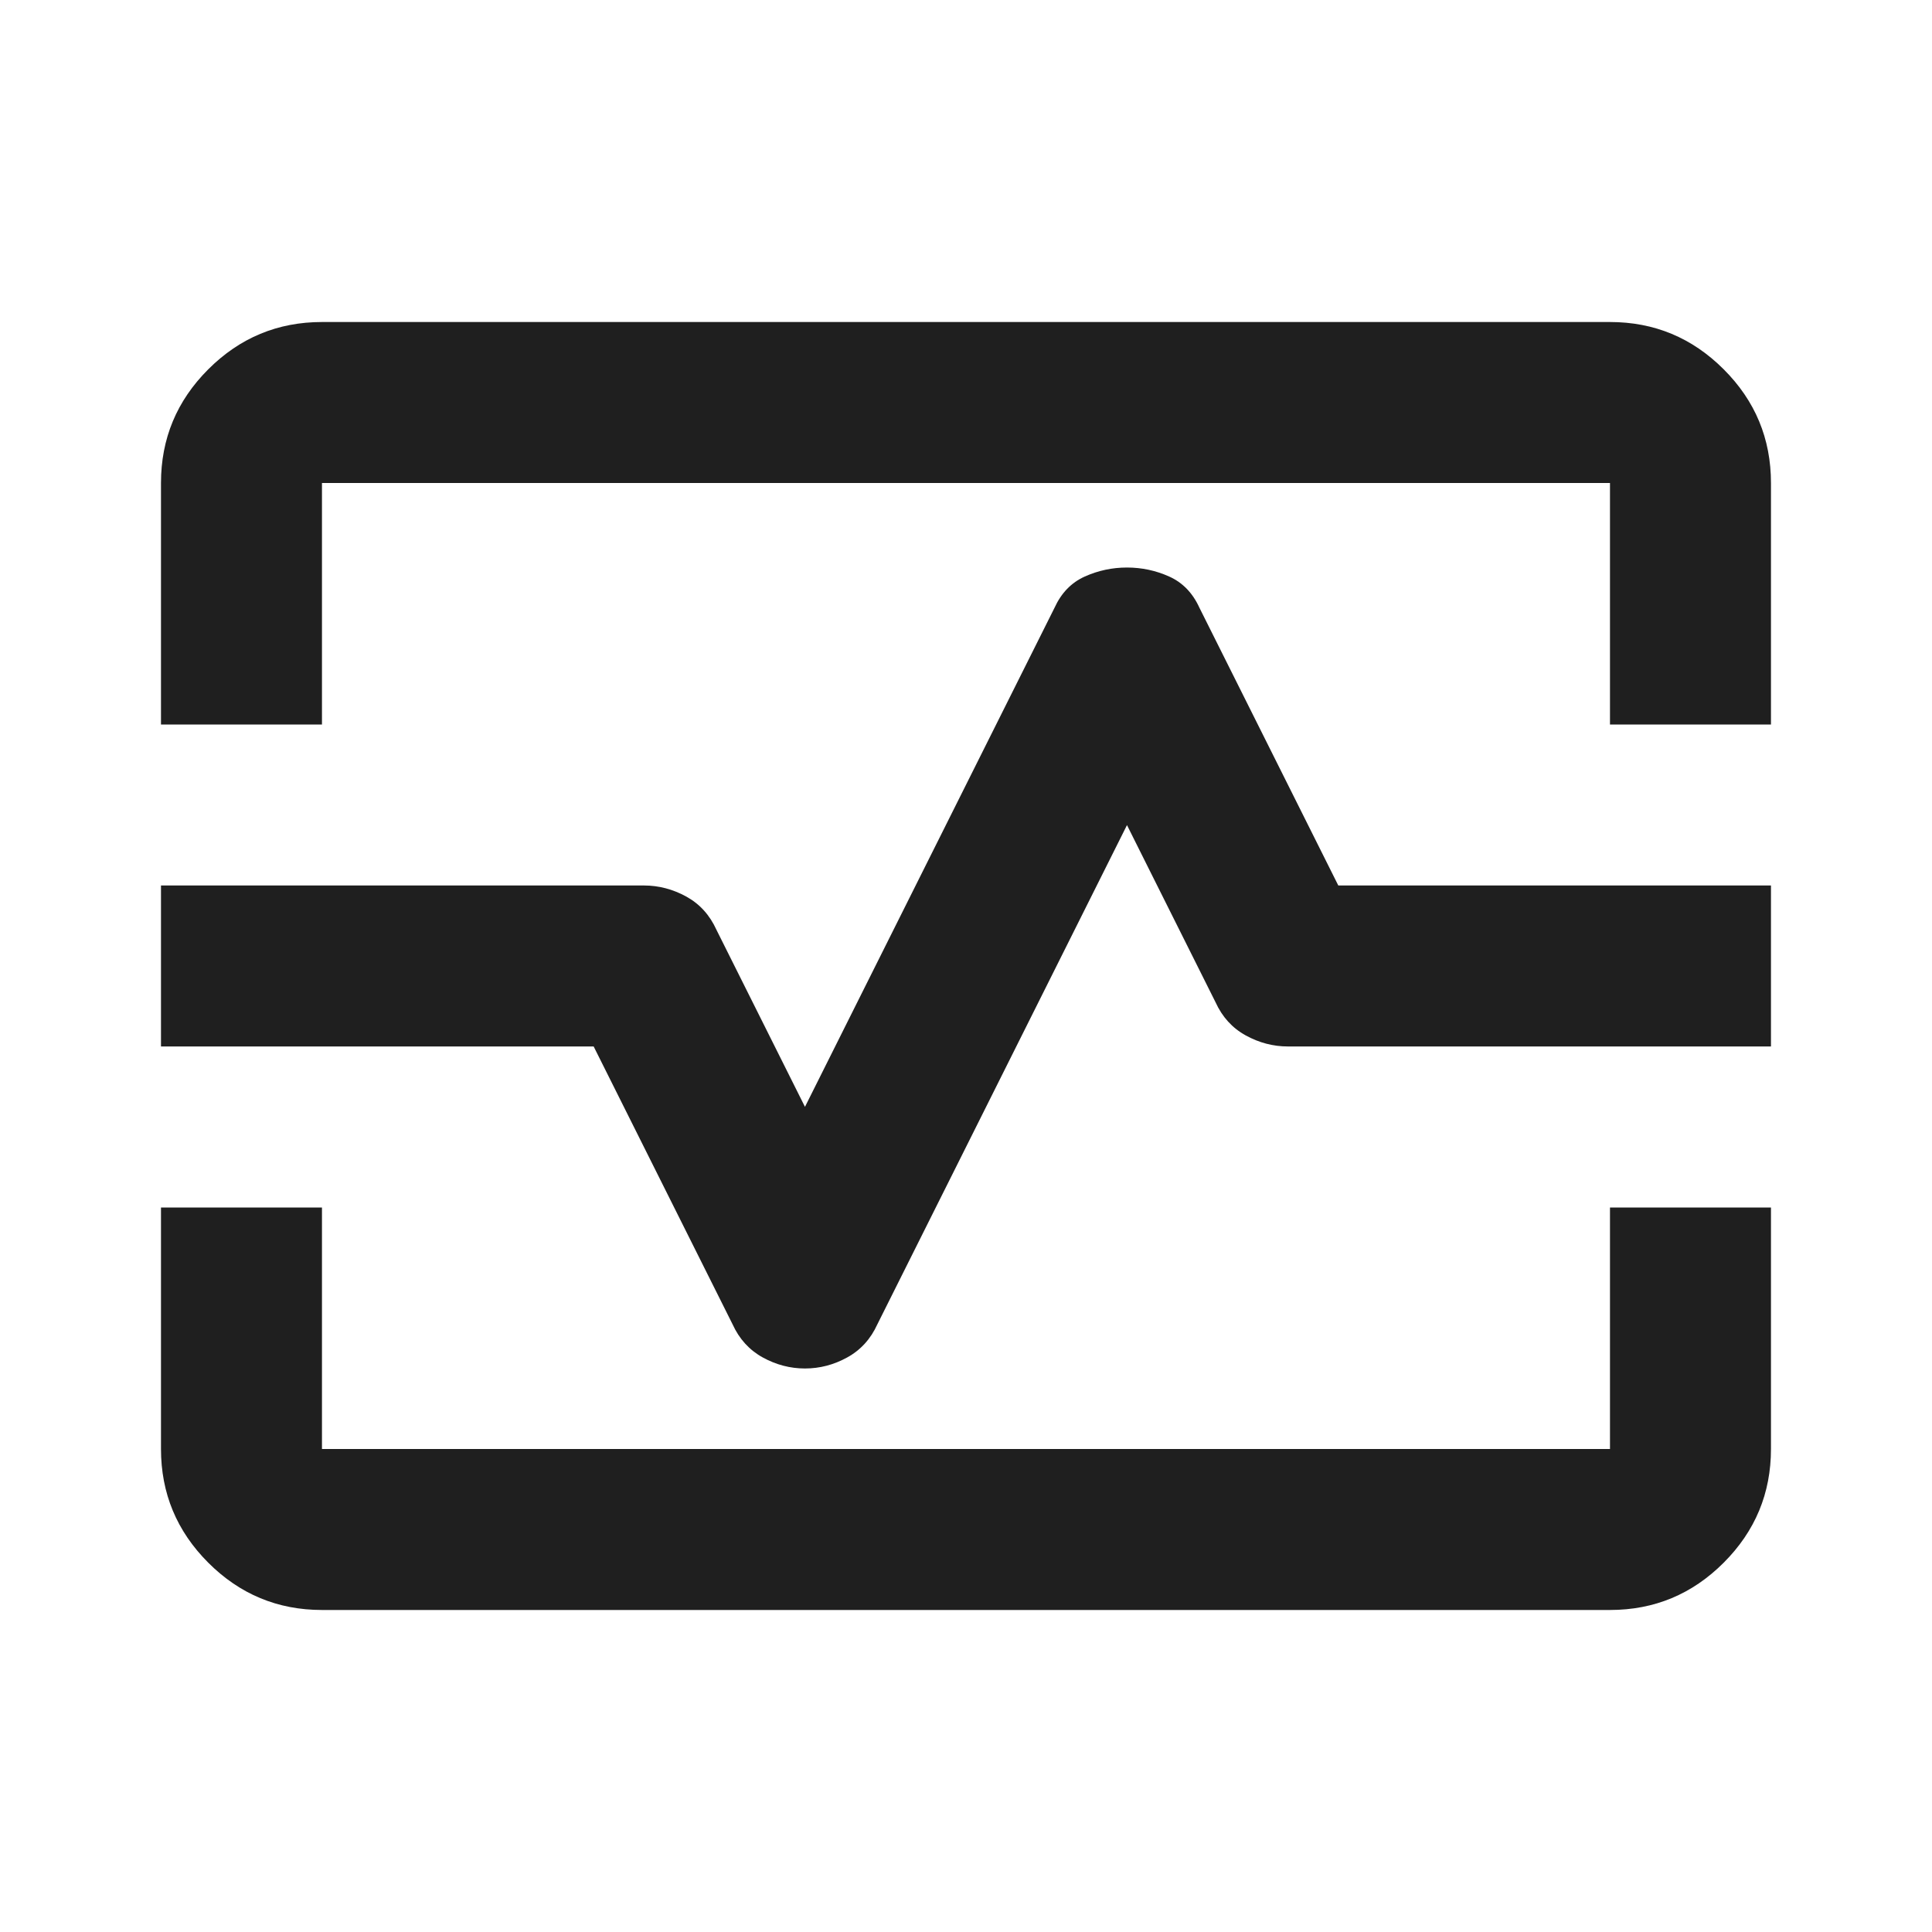 <svg width="40" height="40" viewBox="0 0 40 40" fill="none" xmlns="http://www.w3.org/2000/svg">
<path d="M3.333 15V10C3.333 9.083 3.659 8.298 4.312 7.646C4.965 6.993 5.75 6.667 6.666 6.667H33.333C34.25 6.667 35.034 6.993 35.687 7.646C36.34 8.298 36.666 9.083 36.666 10V15H33.333V10H6.666V15H3.333ZM6.666 33.333C5.75 33.333 4.965 33.007 4.312 32.354C3.659 31.701 3.333 30.916 3.333 30V25H6.666V30H33.333V25H36.666V30C36.666 30.916 36.34 31.701 35.687 32.354C35.034 33.007 34.25 33.333 33.333 33.333H6.666ZM16.666 28.333C16.972 28.333 17.264 28.257 17.541 28.104C17.819 27.951 18.027 27.722 18.166 27.416L23.333 17.083L25.166 20.75C25.305 21.055 25.514 21.285 25.791 21.437C26.069 21.59 26.361 21.666 26.666 21.666H36.666V18.333H27.708L24.833 12.583C24.694 12.278 24.486 12.062 24.208 11.937C23.93 11.812 23.639 11.75 23.333 11.75C23.027 11.75 22.736 11.812 22.458 11.937C22.18 12.062 21.972 12.278 21.833 12.583L16.666 22.916L14.833 19.25C14.694 18.944 14.486 18.715 14.208 18.562C13.93 18.41 13.639 18.333 13.333 18.333H3.333V21.666H12.291L15.166 27.416C15.305 27.722 15.514 27.951 15.791 28.104C16.069 28.257 16.361 28.333 16.666 28.333Z" fill="#1F1F1F"/>
</svg>

